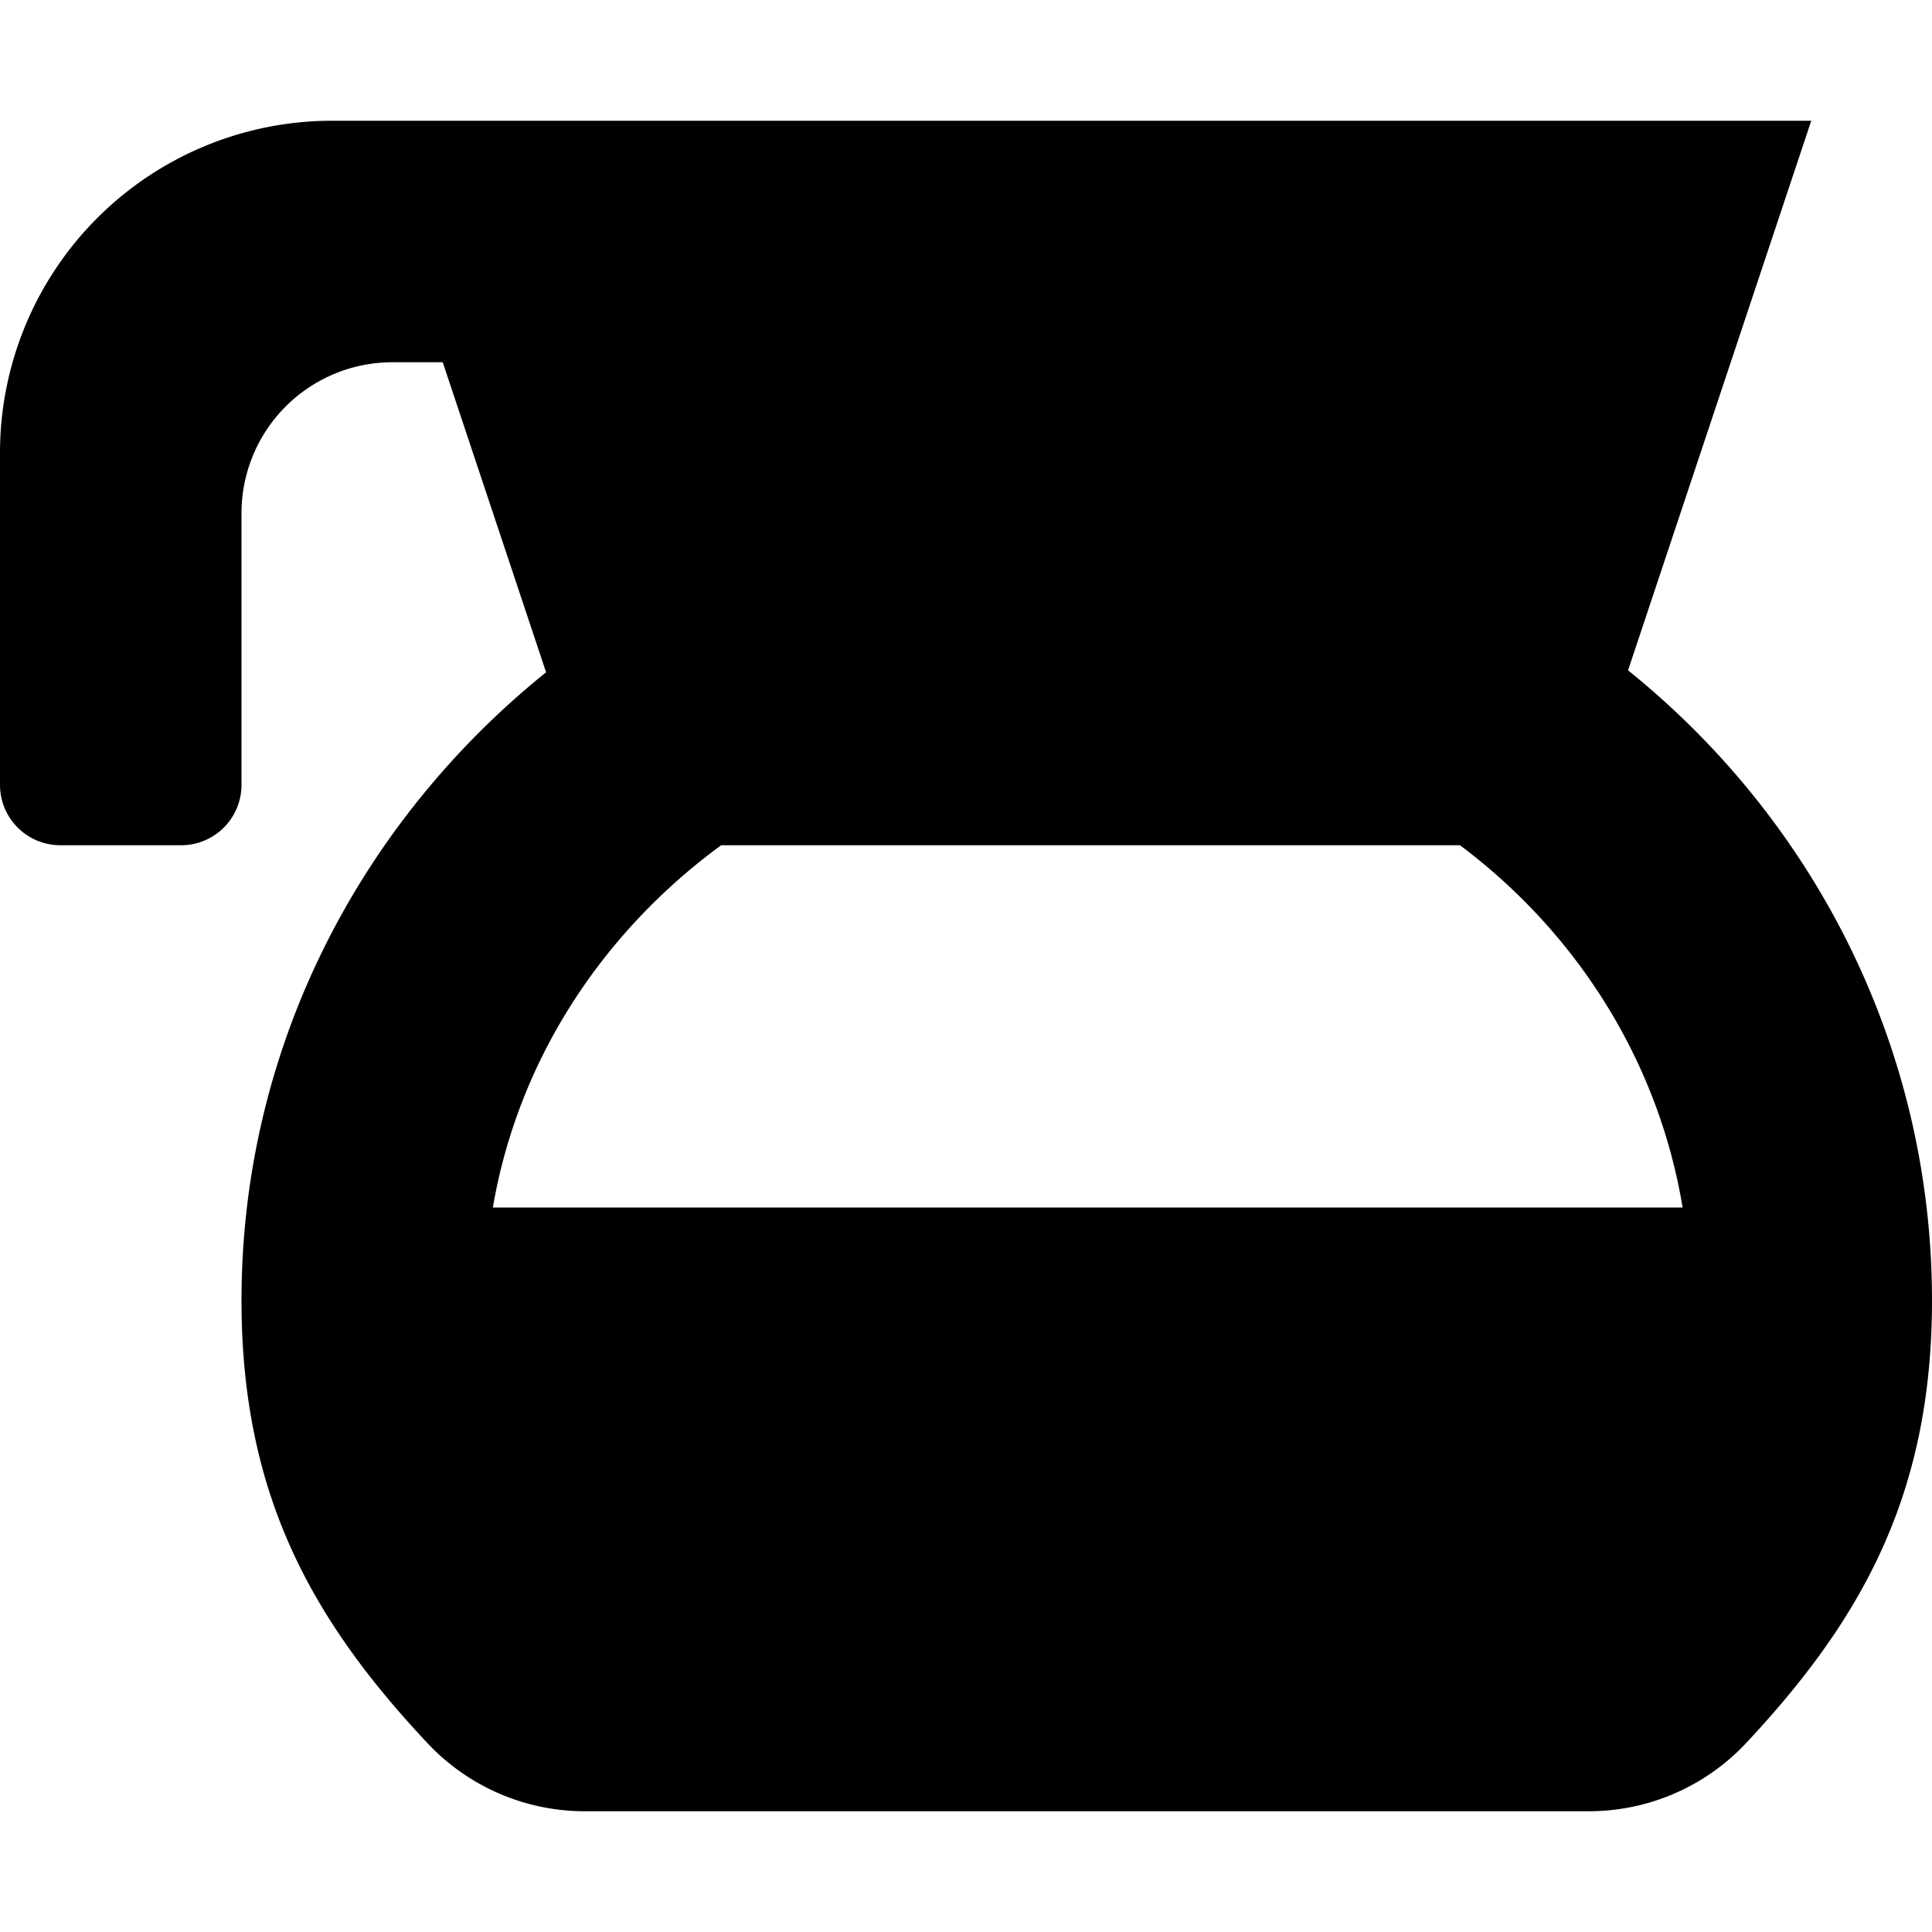 <svg xmlns="http://www.w3.org/2000/svg" viewBox="0 0 512 512"><!-- Font Awesome Pro 5.15.3 by @fontawesome - https://fontawesome.com License - https://fontawesome.com/license (Commercial License) --><path d="M431.45,177.65,480,32H88A88,88,0,0,0,0,120v88a16,16,0,0,0,16,16H48a16,16,0,0,0,16-16V136a40,40,0,0,1,40-40h13.33l27.39,82.16C95.41,217.9,64,277.69,64,344.62c0,51.47,18.62,84.77,49.64,117.71A57.18,57.18,0,0,0,155.17,480H420.84a57.08,57.08,0,0,0,41.45-17.6c31-32.95,49.69-66.24,49.71-117.72C512,278.37,481.37,217.83,431.45,177.65ZM445.91,320H130.61c6.71-39.06,28.92-72.85,60.5-96h195.8C417.89,247.2,439.49,281.22,445.91,320Z"/></svg>